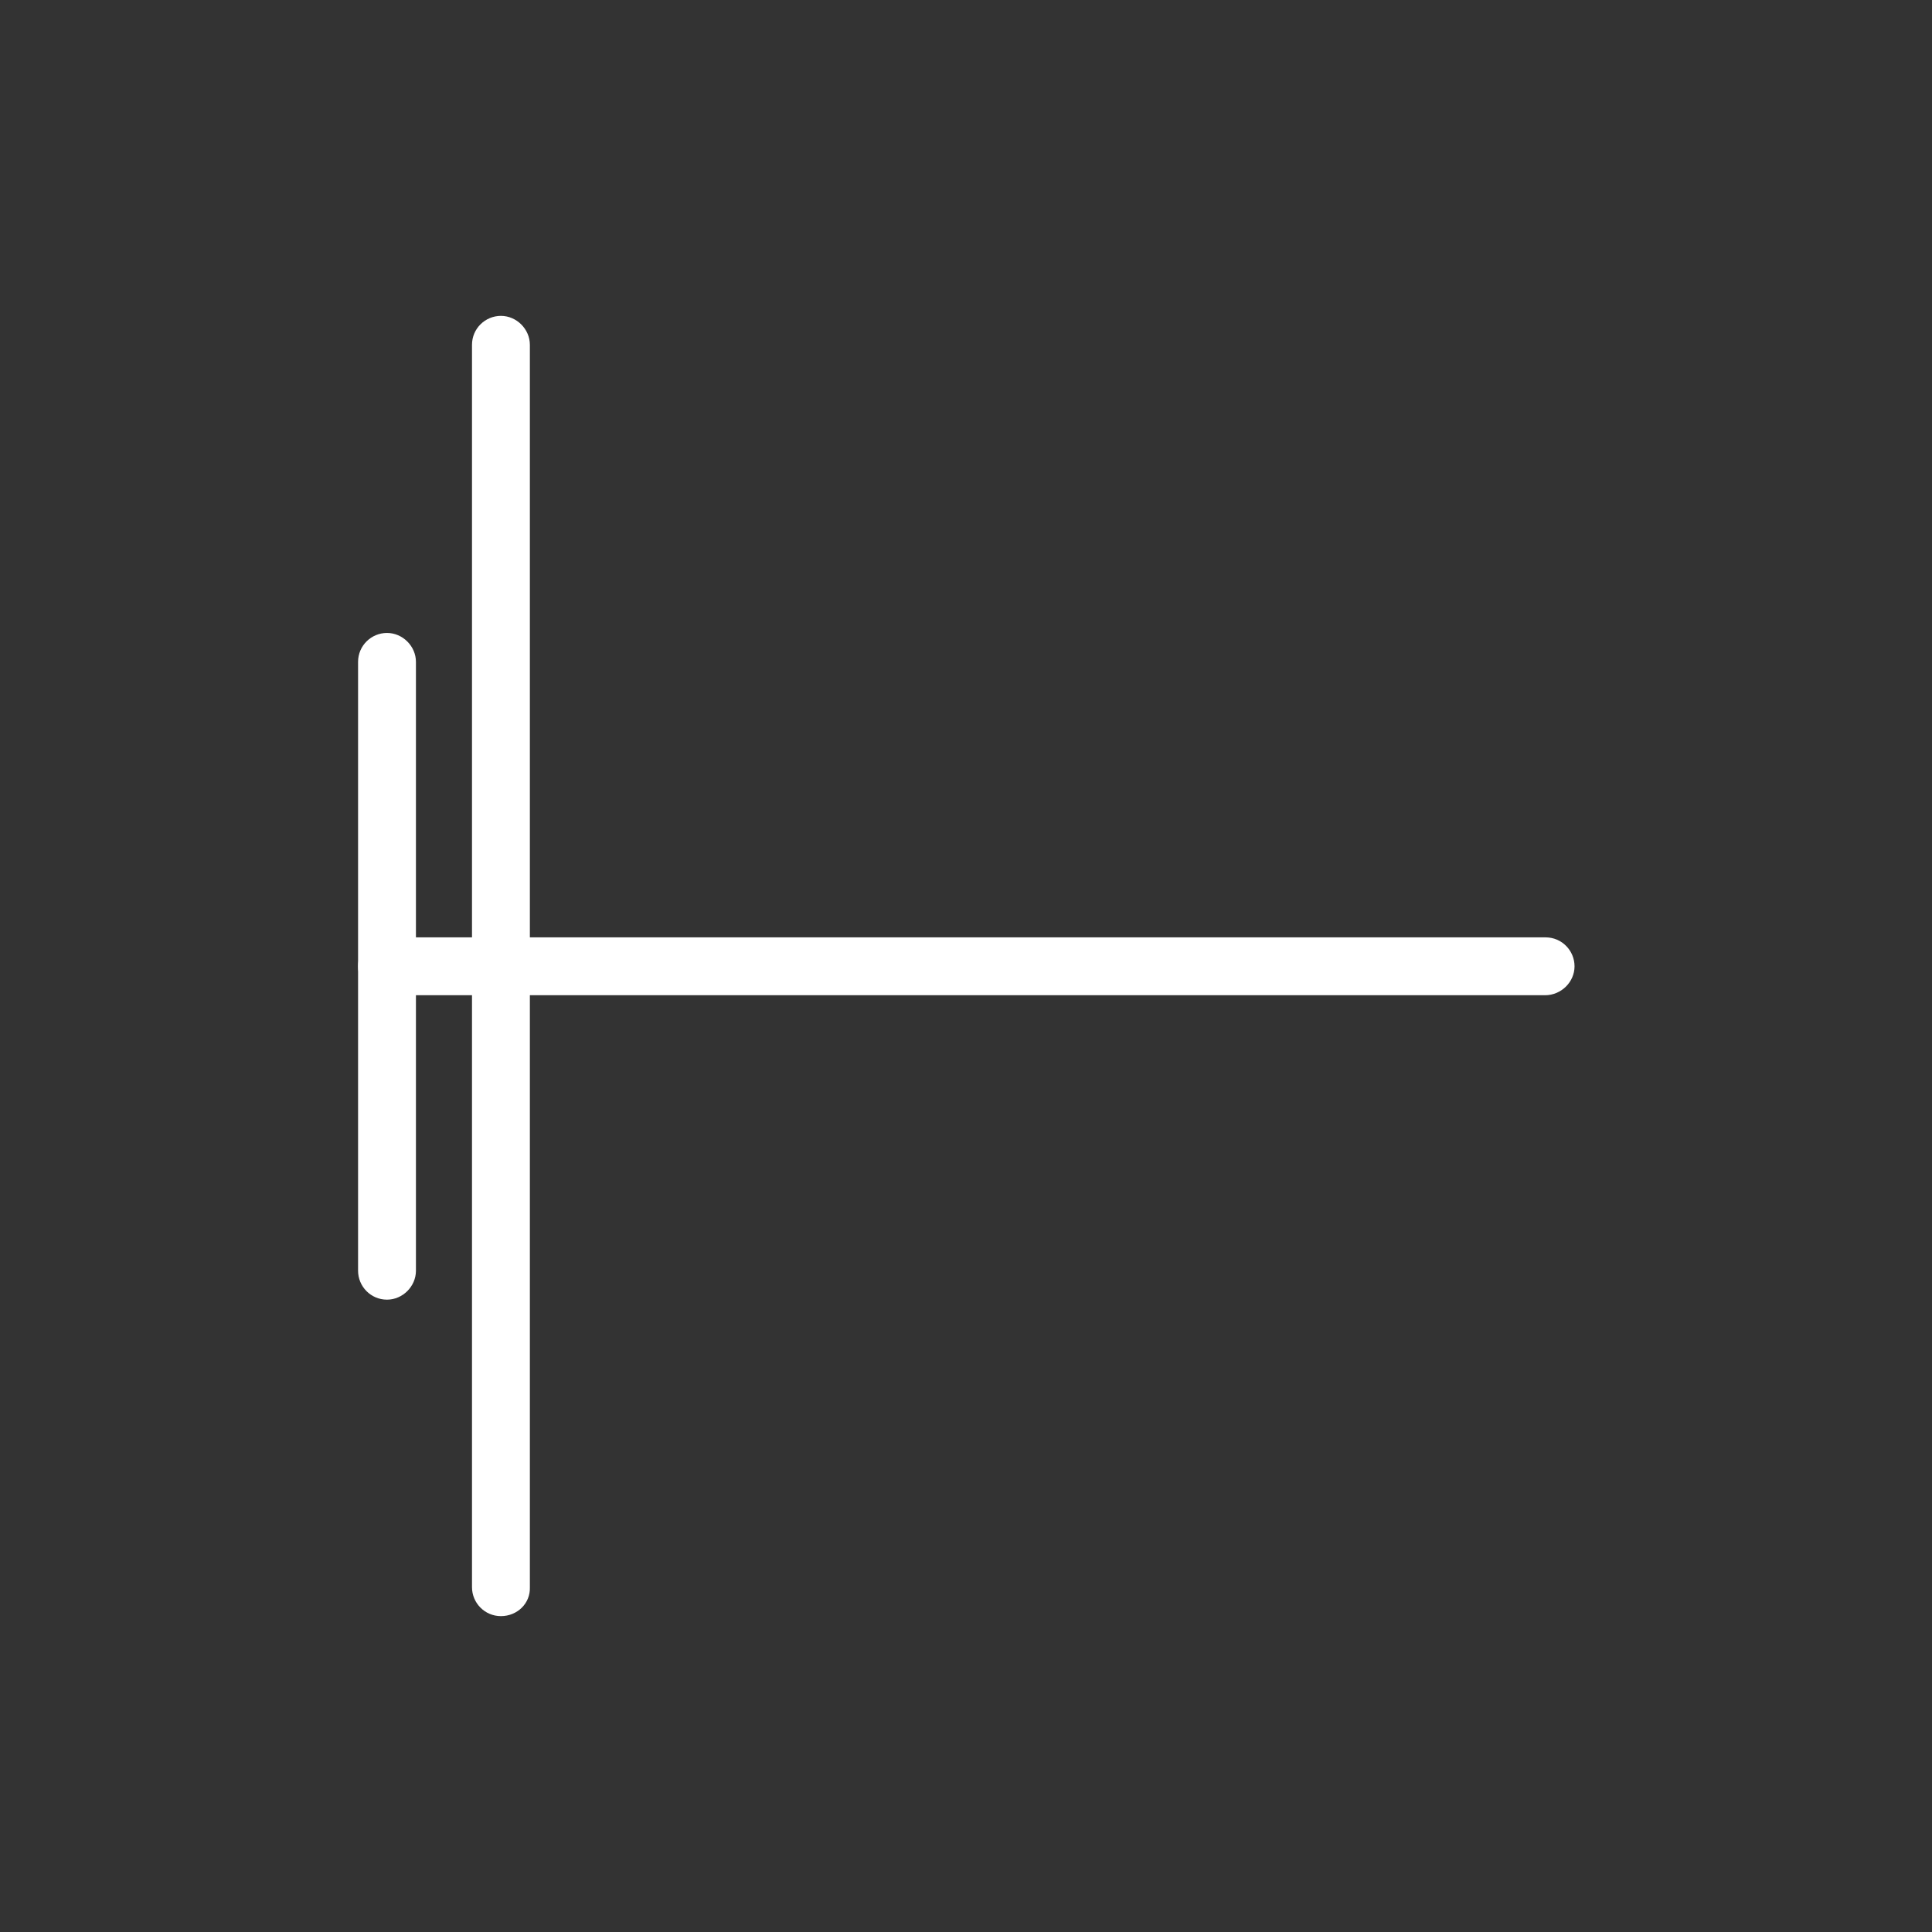 <?xml version="1.0" encoding="utf-8"?>
<!-- Generator: Adobe Illustrator 28.1.0, SVG Export Plug-In . SVG Version: 6.00 Build 0)  -->
<svg version="1.1" id="Layer_1" xmlns="http://www.w3.org/2000/svg" xmlns:xlink="http://www.w3.org/1999/xlink" x="0px" y="0px"
	 viewBox="0 0 320.5 320.5" style="enable-background:new 0 0 320.5 320.5;" xml:space="preserve">
<rect x="0" y="0" width="320.5" height="320.5" fill="#333333" stroke="none"/>
<style type="text/css">
	.st0{fill:#FFFFFF;}
</style>
<g>
	<path class="st0" d="M256.3,165.1H64.2c-2.7,0-4.8-2.2-4.8-4.8c0-2.7,2.2-4.8,4.8-4.8h192.2c2.7,0,4.8,2.2,4.8,4.8
		C261.2,162.9,259,165.1,256.3,165.1"/>
	<path class="st0" d="M64.2,215.6c-2.7,0-4.8-2.2-4.8-4.8v-101c0-2.7,2.2-4.8,4.8-4.8s4.8,2.2,4.8,4.8v101
		C69,213.4,66.8,215.6,64.2,215.6"/>
	<path class="st0" d="M83.1,268.1c-2.7,0-4.8-2.2-4.8-4.8V57.2c0-2.7,2.2-4.8,4.8-4.8s4.8,2.2,4.8,4.8v206.1
		C88,266,85.8,268.1,83.1,268.1"/>
</g>
</svg>
